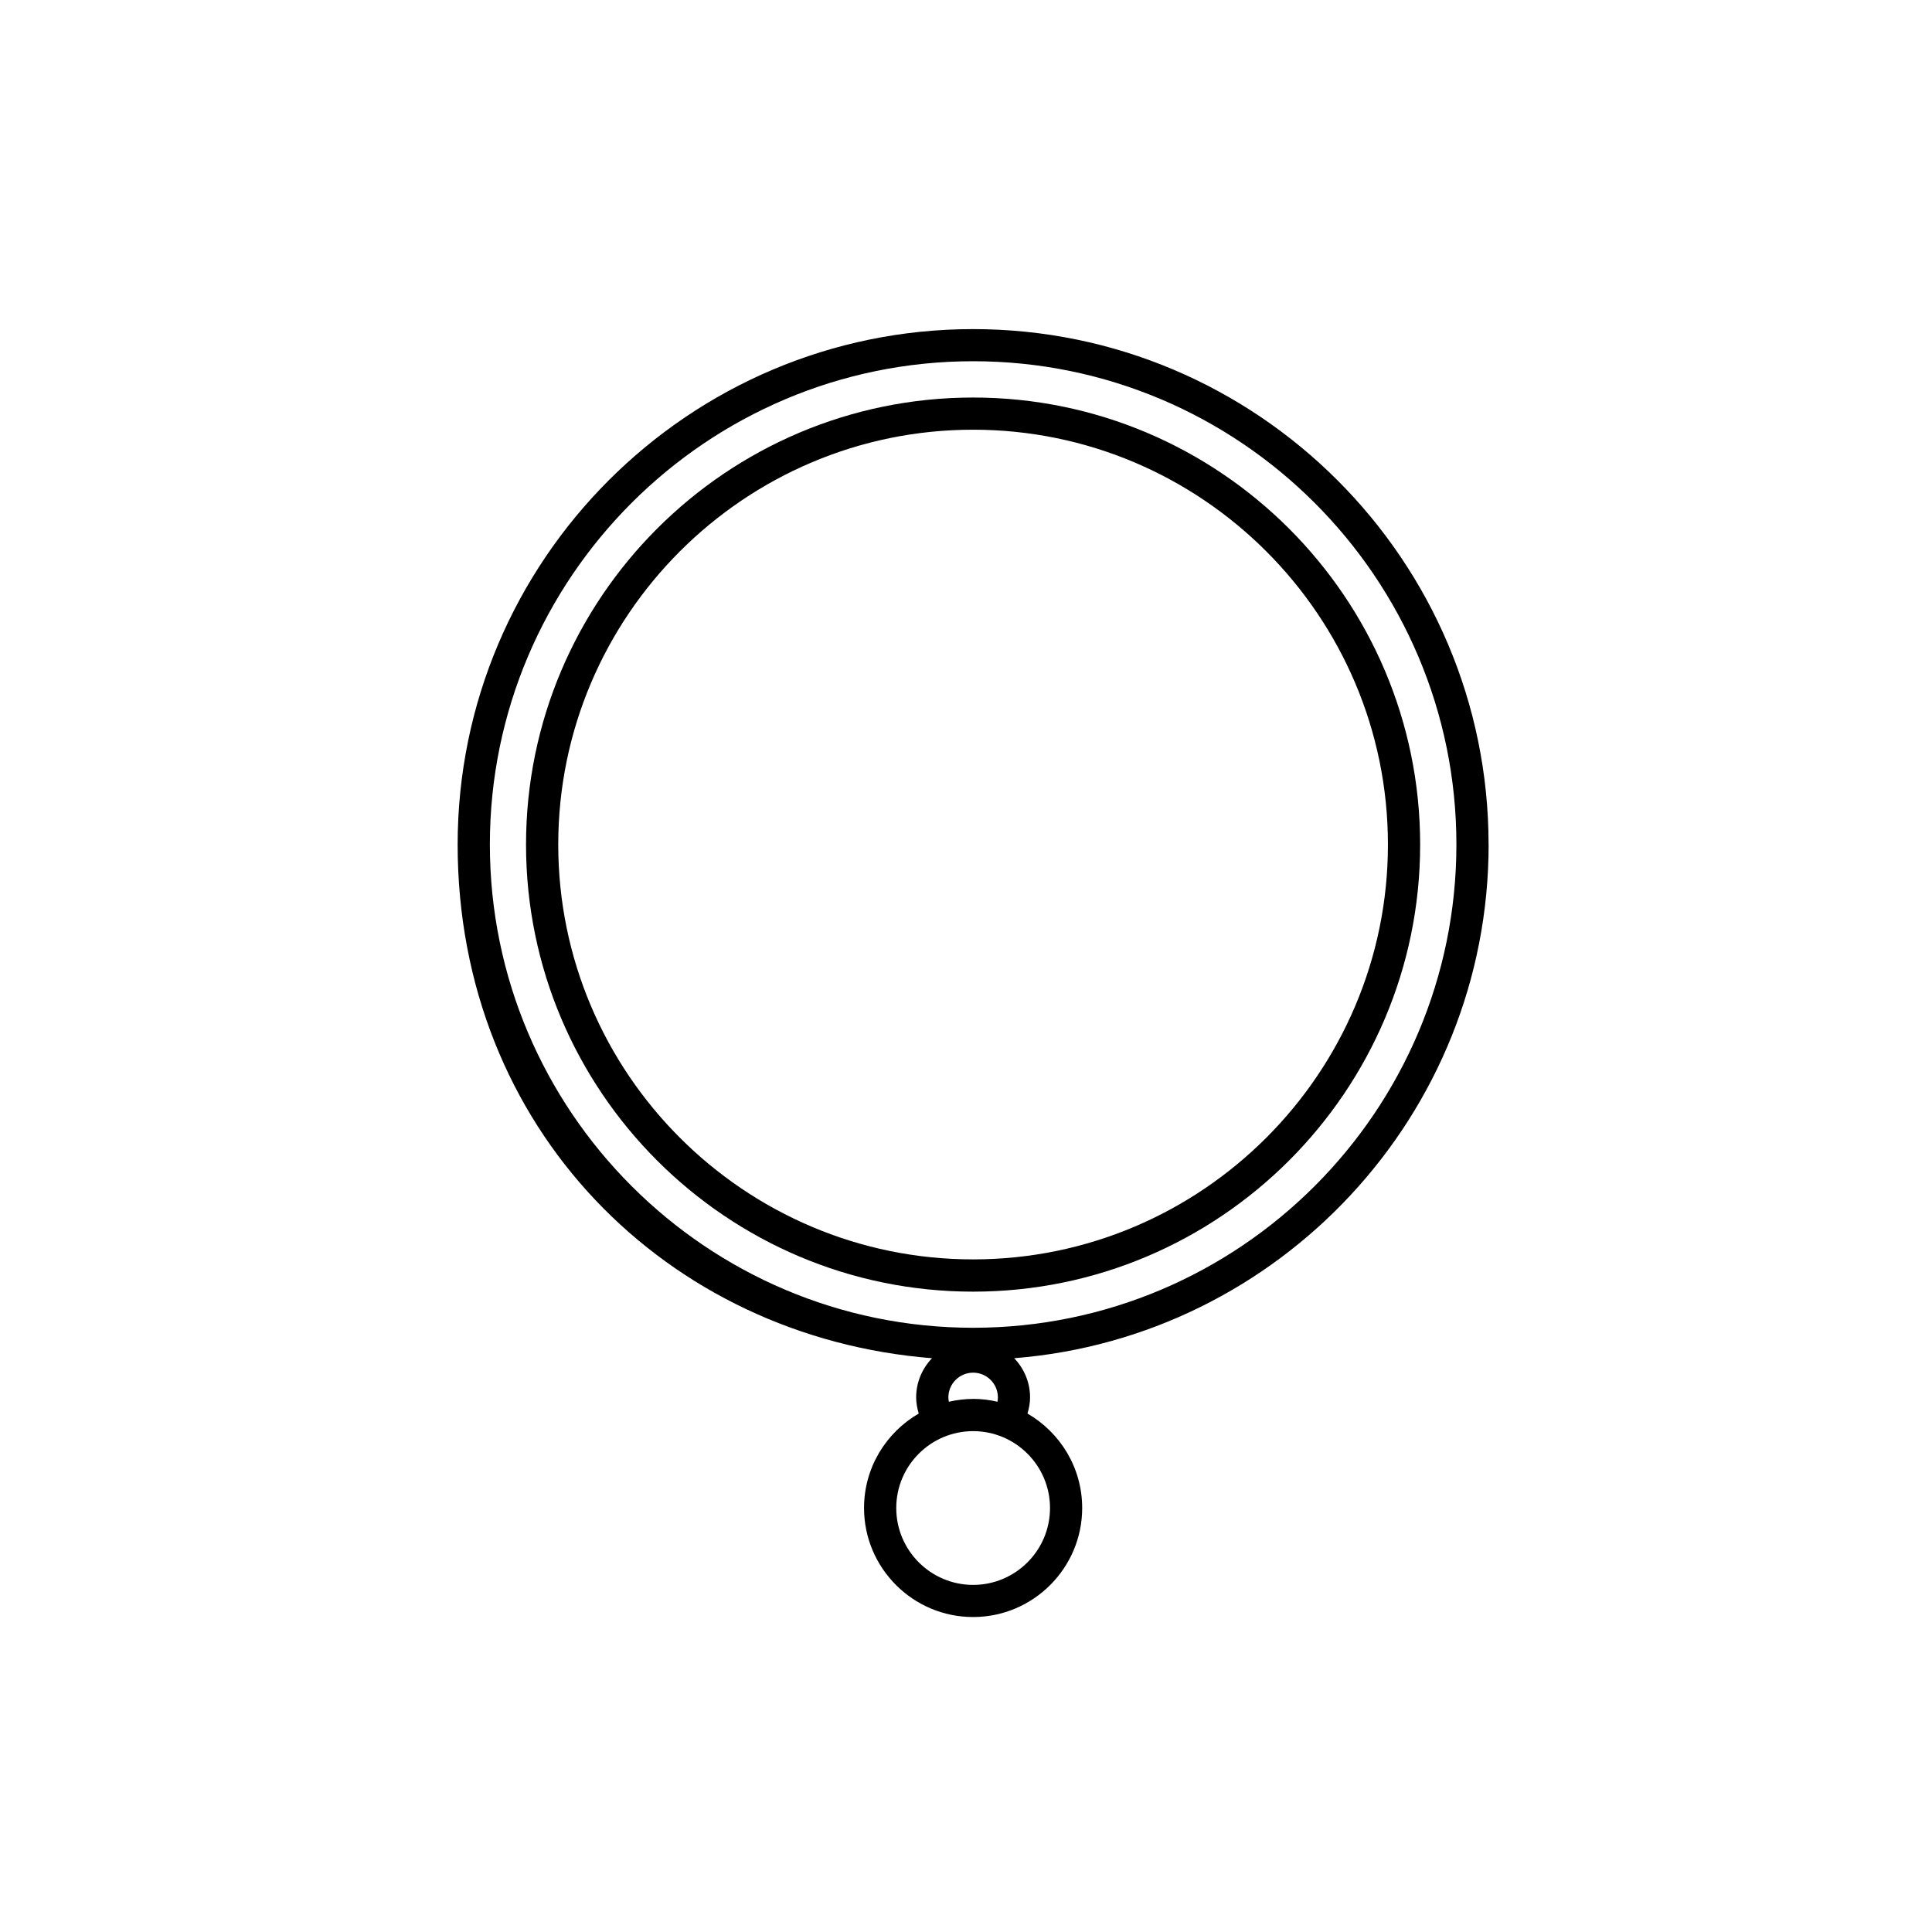<?xml version="1.0" encoding="UTF-8"?><svg id="Calque_2" xmlns="http://www.w3.org/2000/svg" viewBox="0 0 425.2 425.2"><defs><style>.cls-1{fill:none;}</style></defs><g id="Calque_1-2"><g><rect class="cls-1" width="425.2" height="425.2"/><g><path d="m327.61,185.87c0-62.55-50.89-113.44-113.44-113.44s-113.45,50.89-113.45,113.44,46.06,108.43,104.4,113.05c-2.15,2.25-3.49,5.28-3.49,8.63,0,1.23.23,2.4.57,3.55-7.18,4.15-12.04,11.9-12.04,20.78,0,13.23,10.77,24,24,24s24.01-10.77,24.01-24c0-8.88-4.86-16.63-12.04-20.78.34-1.15.57-2.33.57-3.55,0-3.35-1.34-6.38-3.49-8.63,58.34-4.63,104.41-53.55,104.41-113.05h0Zm-113.44,162.94c-9.33,0-16.92-7.59-16.92-16.92s7.59-16.92,16.92-16.92,16.92,7.59,16.92,16.92-7.59,16.92-16.92,16.92Zm0-40.93c-1.84,0-3.62.23-5.34.62-.05-.31-.11-.62-.11-.95,0-3.01,2.44-5.45,5.45-5.45s5.45,2.44,5.45,5.45c0,.32-.04.64-.09.95-1.73-.4-3.52-.63-5.36-.63Zm0-15.66c-58.65,0-106.36-47.72-106.36-106.36s47.71-106.36,106.36-106.36,106.36,47.71,106.36,106.36-47.72,106.36-106.36,106.36h0Z"/><path d="m214.16,87.49c-54.25,0-98.39,44.14-98.39,98.39s44.14,98.39,98.39,98.39,98.39-44.14,98.39-98.39-44.14-98.39-98.39-98.39Zm0,189.68c-50.34,0-91.3-40.96-91.3-91.3s40.96-91.3,91.3-91.3,91.3,40.96,91.3,91.3-40.96,91.3-91.3,91.3Z"/></g></g></g></svg>